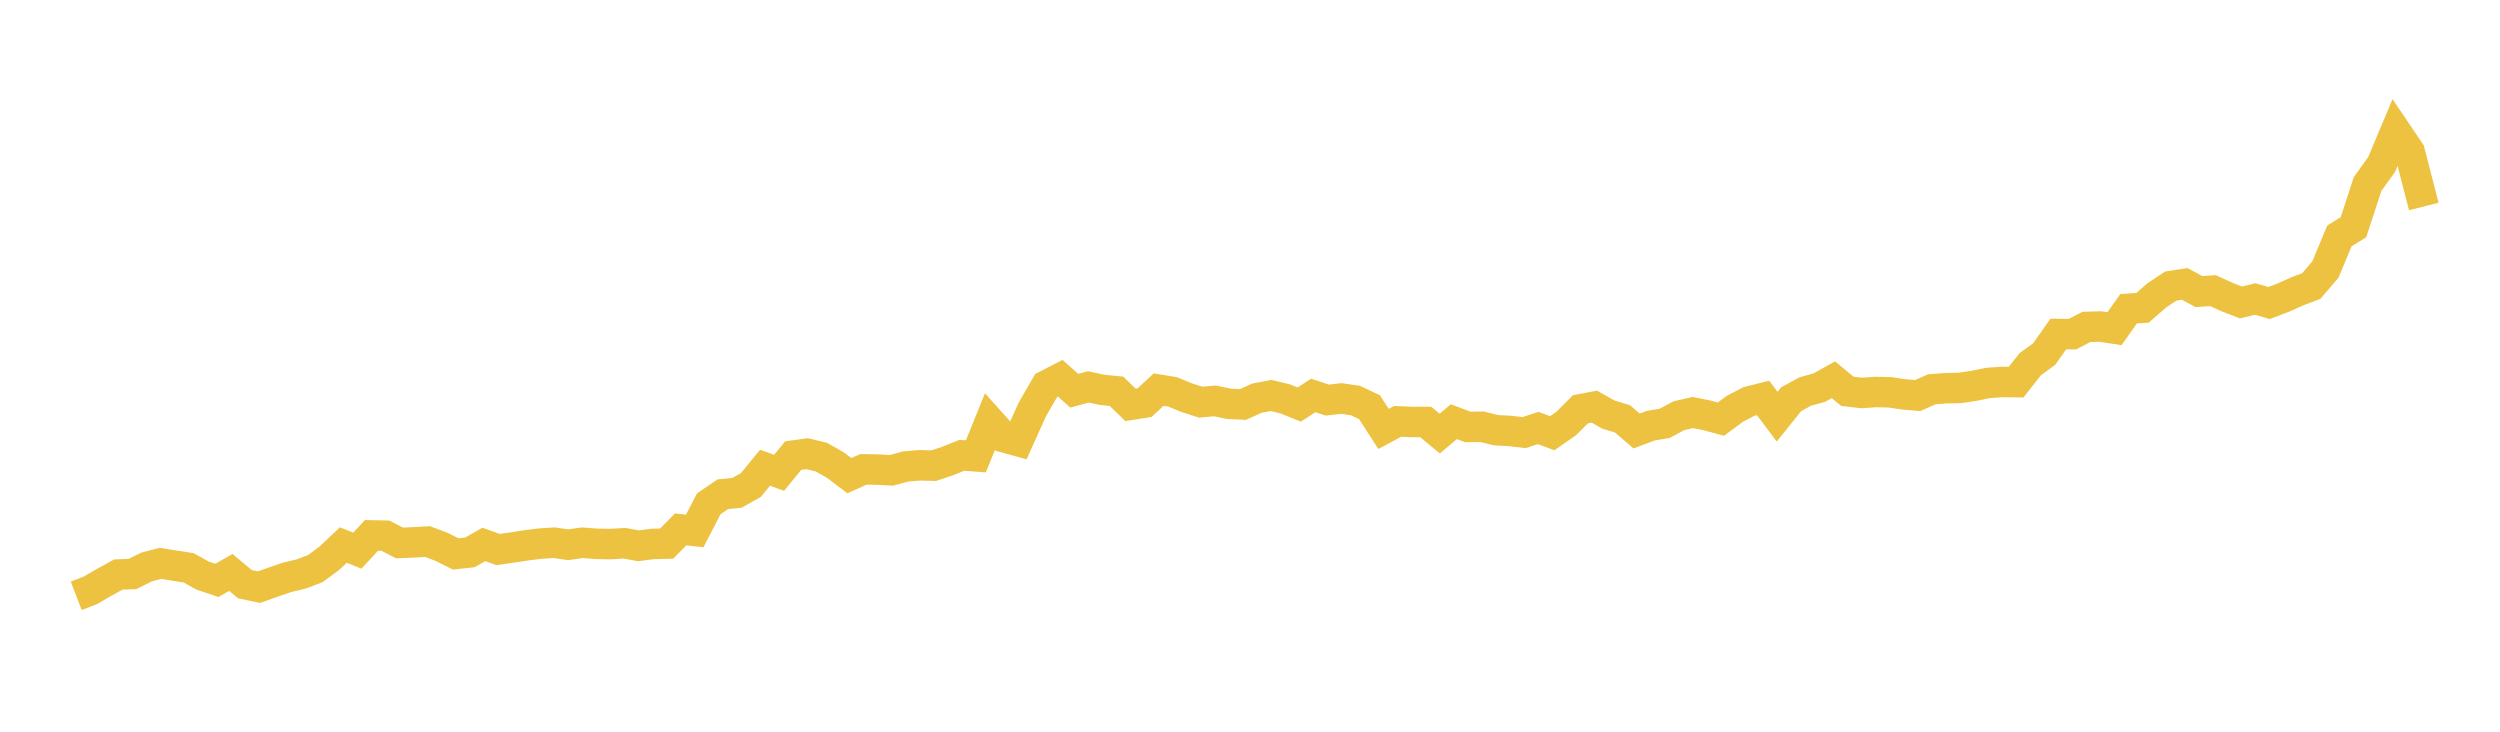 <svg width="164" height="48" xmlns="http://www.w3.org/2000/svg" xmlns:xlink="http://www.w3.org/1999/xlink"><path fill="none" stroke="rgb(237,194,64)" stroke-width="2" d="M5,39.087L5.922,38.731L6.844,38.196L7.766,37.689L8.689,37.656L9.611,37.196L10.533,36.956L11.455,37.107L12.377,37.249L13.299,37.761L14.222,38.074L15.144,37.551L16.066,38.323L16.988,38.517L17.91,38.19L18.832,37.873L19.754,37.656L20.677,37.306L21.599,36.626L22.521,35.756L23.443,36.122L24.365,35.125L25.287,35.141L26.21,35.619L27.132,35.579L28.054,35.528L28.976,35.877L29.898,36.339L30.82,36.239L31.743,35.714L32.665,36.049L33.587,35.919L34.509,35.776L35.431,35.66L36.353,35.602L37.275,35.736L38.198,35.604L39.12,35.676L40.042,35.691L40.964,35.637L41.886,35.804L42.808,35.684L43.731,35.661L44.653,34.727L45.575,34.83L46.497,33.047L47.419,32.421L48.341,32.332L49.263,31.812L50.186,30.684L51.108,31.018L52.03,29.889L52.952,29.763L53.874,29.985L54.796,30.506L55.719,31.204L56.641,30.79L57.563,30.805L58.485,30.854L59.407,30.602L60.329,30.523L61.251,30.548L62.174,30.24L63.096,29.868L64.018,29.937L64.94,27.658L65.862,28.684L66.784,28.94L67.707,26.887L68.629,25.287L69.551,24.813L70.473,25.631L71.395,25.38L72.317,25.577L73.24,25.666L74.162,26.559L75.084,26.413L76.006,25.558L76.928,25.709L77.85,26.09L78.772,26.383L79.695,26.298L80.617,26.491L81.539,26.535L82.461,26.119L83.383,25.944L84.305,26.167L85.228,26.538L86.15,25.942L87.072,26.245L87.994,26.141L88.916,26.276L89.838,26.709L90.76,28.137L91.683,27.643L92.605,27.681L93.527,27.681L94.449,28.443L95.371,27.662L96.293,28.009L97.216,27.995L98.138,28.221L99.06,28.273L99.982,28.379L100.904,28.076L101.826,28.419L102.749,27.777L103.671,26.852L104.593,26.676L105.515,27.197L106.437,27.479L107.359,28.272L108.281,27.927L109.204,27.771L110.126,27.275L111.048,27.061L111.97,27.245L112.892,27.495L113.814,26.812L114.737,26.334L115.659,26.105L116.581,27.335L117.503,26.187L118.425,25.684L119.347,25.428L120.269,24.913L121.192,25.671L122.114,25.778L123.036,25.716L123.958,25.734L124.88,25.871L125.802,25.947L126.725,25.539L127.647,25.466L128.569,25.447L129.491,25.31L130.413,25.121L131.335,25.056L132.257,25.068L133.18,23.896L134.102,23.221L135.024,21.912L135.946,21.92L136.868,21.446L137.79,21.421L138.713,21.561L139.635,20.254L140.557,20.19L141.479,19.379L142.401,18.766L143.323,18.626L144.246,19.129L145.168,19.065L146.09,19.486L147.012,19.844L147.934,19.614L148.856,19.877L149.778,19.525L150.701,19.112L151.623,18.762L152.545,17.683L153.467,15.475L154.389,14.904L155.311,12.075L156.234,10.791L157.156,8.595L158.078,9.963L159,13.545"></path></svg>